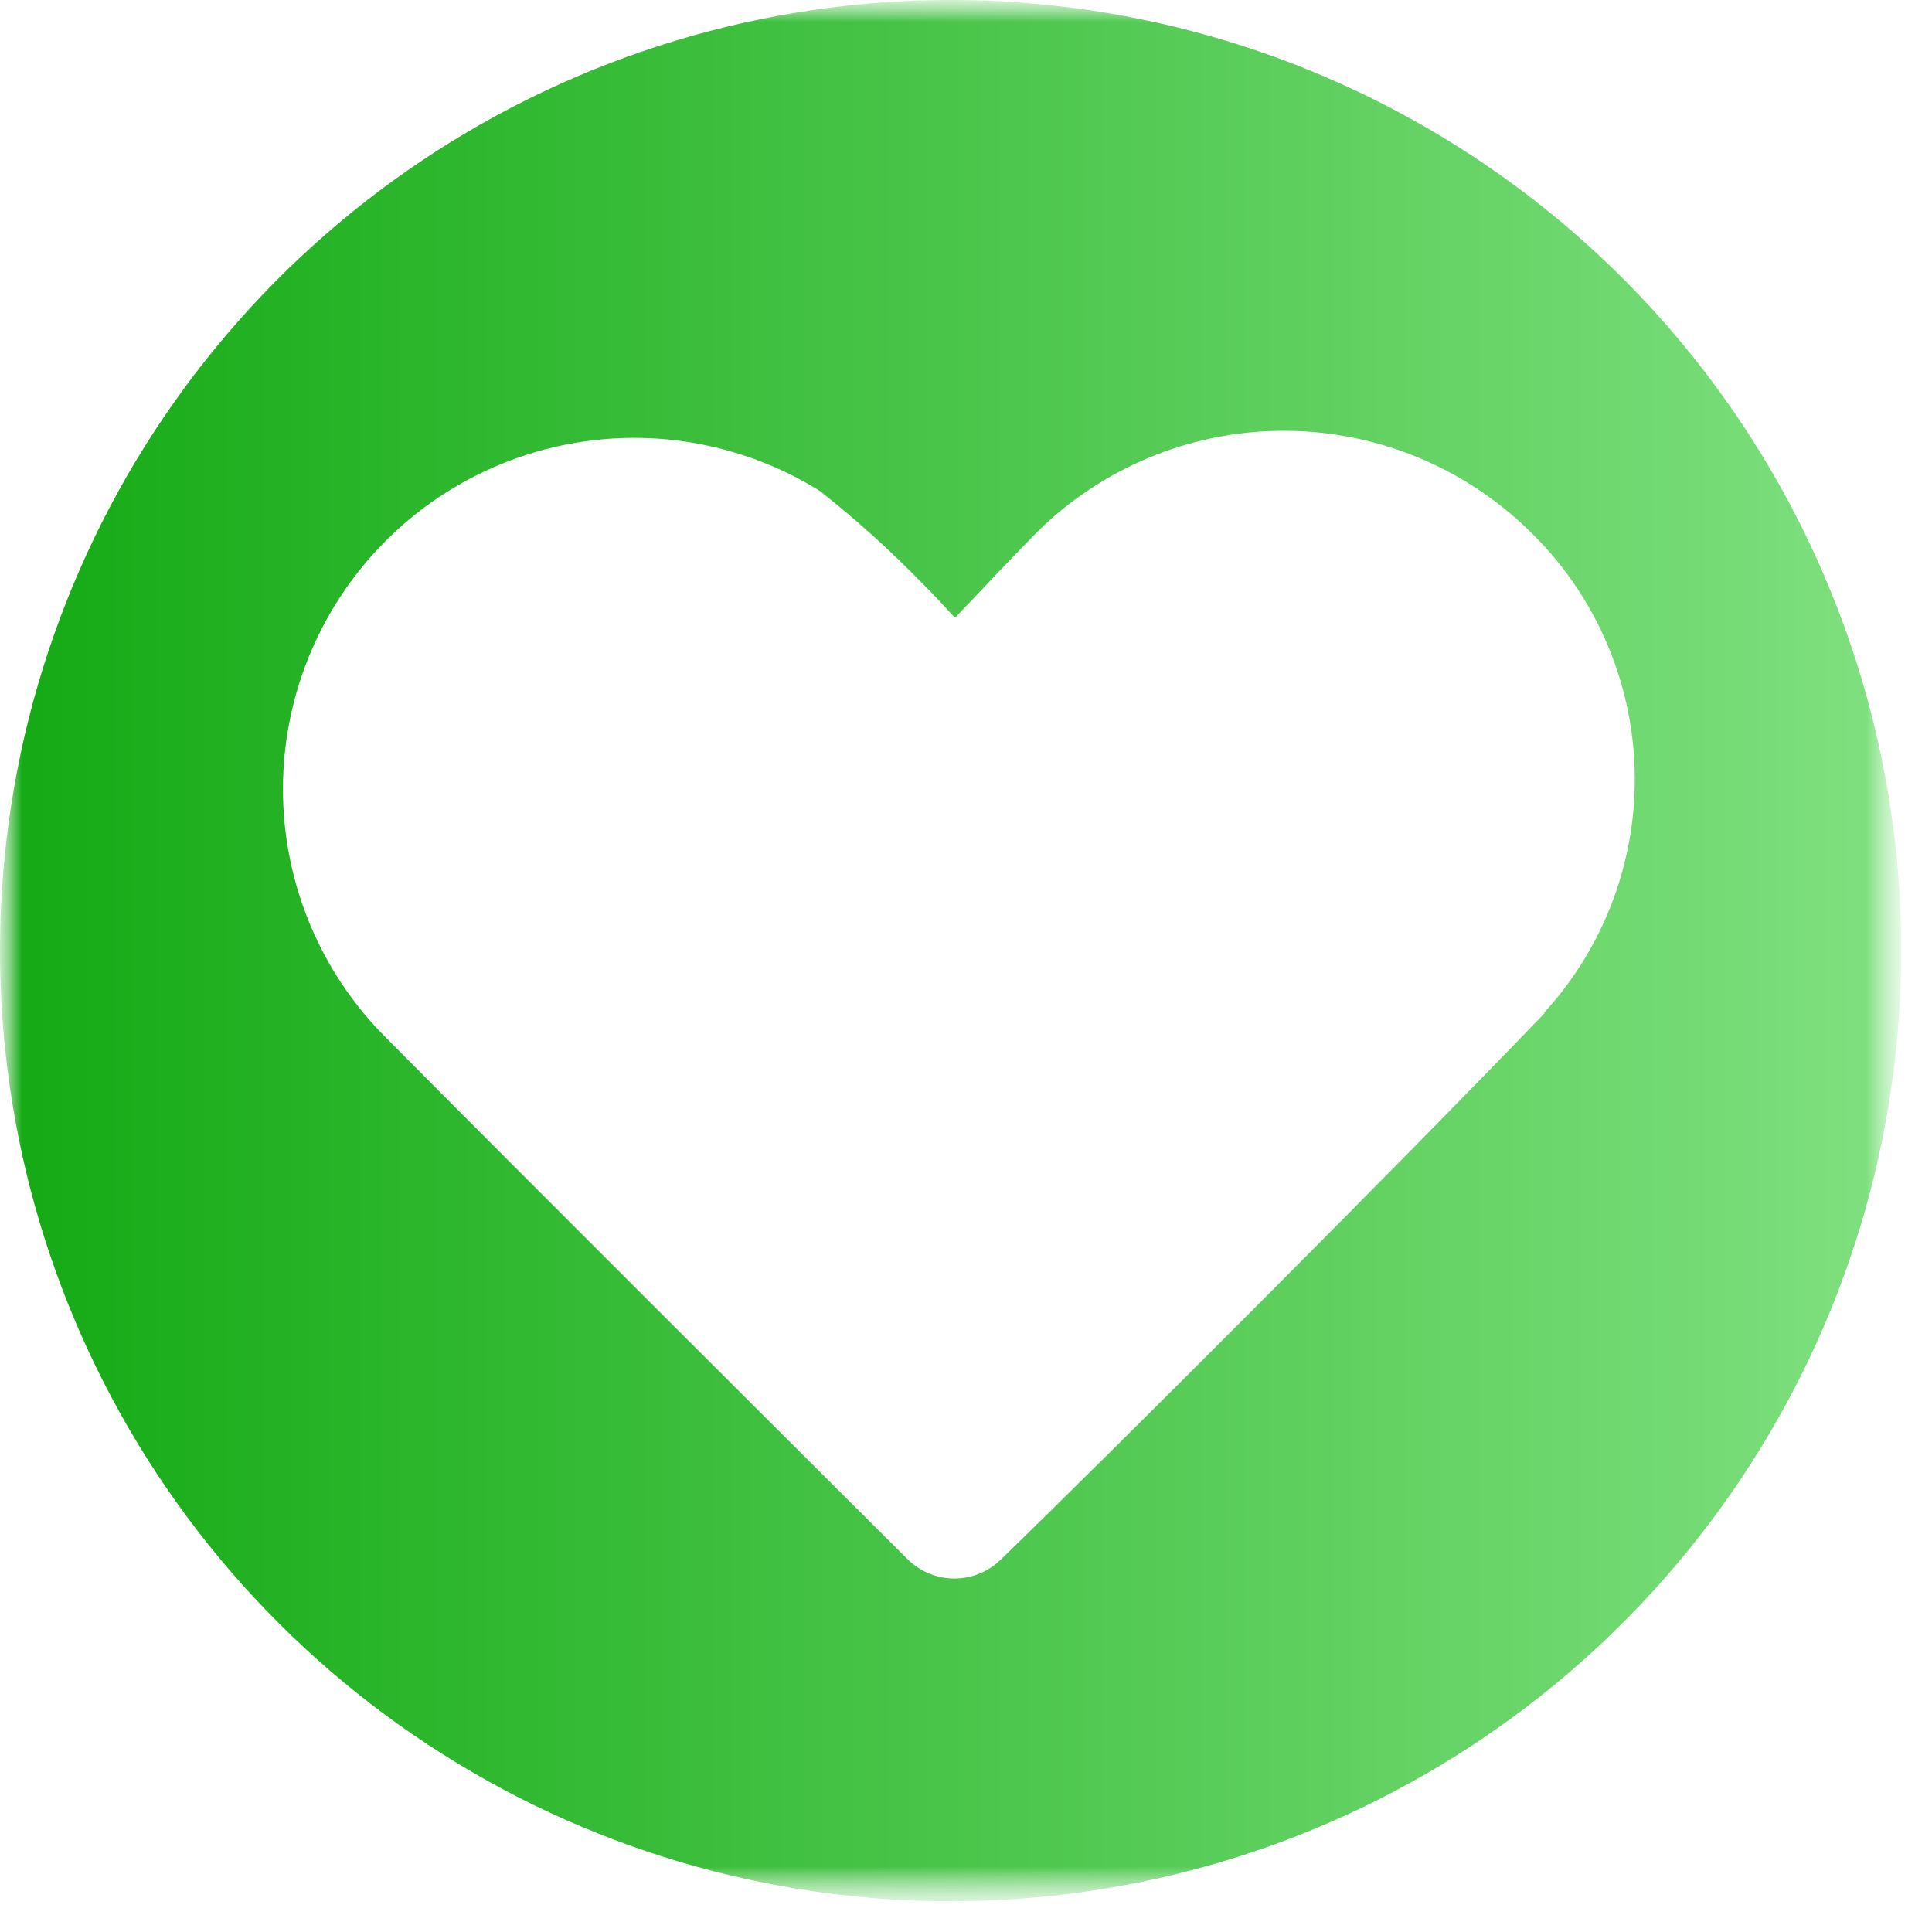 <?xml version="1.0" encoding="UTF-8"?> <svg xmlns="http://www.w3.org/2000/svg" width="44" height="44" viewBox="0 0 44 44" fill="none"><g clip-path="url(#clip0_1489_2183)"><mask id="mask0_1489_2183" style="mask-type:luminance" maskUnits="userSpaceOnUse" x="0" y="0" width="44" height="44"><path d="M43.3 0H0V43.3H43.3V0Z" fill="white"></path></mask><g mask="url(#mask0_1489_2183)"><mask id="mask1_1489_2183" style="mask-type:luminance" maskUnits="userSpaceOnUse" x="0" y="0" width="44" height="44"><path d="M43.3 0H0V43.3H43.3V0Z" fill="white"></path></mask><g mask="url(#mask1_1489_2183)"><path d="M21.65 0C17.368 0 13.182 1.27 9.622 3.649C6.062 6.028 3.287 9.409 1.648 13.365C0.009 17.321 -0.419 21.674 0.416 25.874C1.251 30.073 3.313 33.931 6.341 36.959C9.369 39.987 13.227 42.049 17.426 42.884C21.626 43.719 25.979 43.291 29.935 41.652C33.891 40.013 37.272 37.238 39.651 33.678C42.03 30.118 43.3 25.932 43.3 21.65C43.3 15.908 41.019 10.401 36.959 6.341C32.899 2.281 27.392 0 21.65 0ZM35.19 23.06C31.73 26.66 25.33 33.06 22.8 35.51C22.517 35.791 22.134 35.95 21.735 35.95C21.336 35.95 20.953 35.791 20.67 35.51C18.2 33.05 12 26.87 8.67 23.51C7.321 22.103 6.532 20.252 6.451 18.305C6.37 16.357 7.003 14.447 8.23 12.933C9.458 11.419 11.197 10.406 13.119 10.083C15.041 9.76 17.015 10.15 18.67 11.18C19.492 11.828 20.271 12.529 21 13.28C21.23 13.5 21.45 13.75 21.75 14.07C22.47 13.32 23.1 12.63 23.75 11.99C25.249 10.576 27.236 9.796 29.296 9.811C31.356 9.826 33.331 10.635 34.81 12.07C36.294 13.494 37.162 15.443 37.227 17.499C37.293 19.555 36.551 21.554 35.16 23.07" fill="url(#paint0_linear_1489_2183)"></path></g></g></g><defs><linearGradient id="paint0_linear_1489_2183" x1="57.132" y1="21.65" x2="0" y2="21.65" gradientUnits="userSpaceOnUse"><stop stop-color="#A2F2A2"></stop><stop offset="1" stop-color="#14AA14"></stop></linearGradient><clipPath id="clip0_1489_2183"><rect width="43.3" height="43.3" fill="white"></rect></clipPath></defs></svg> 